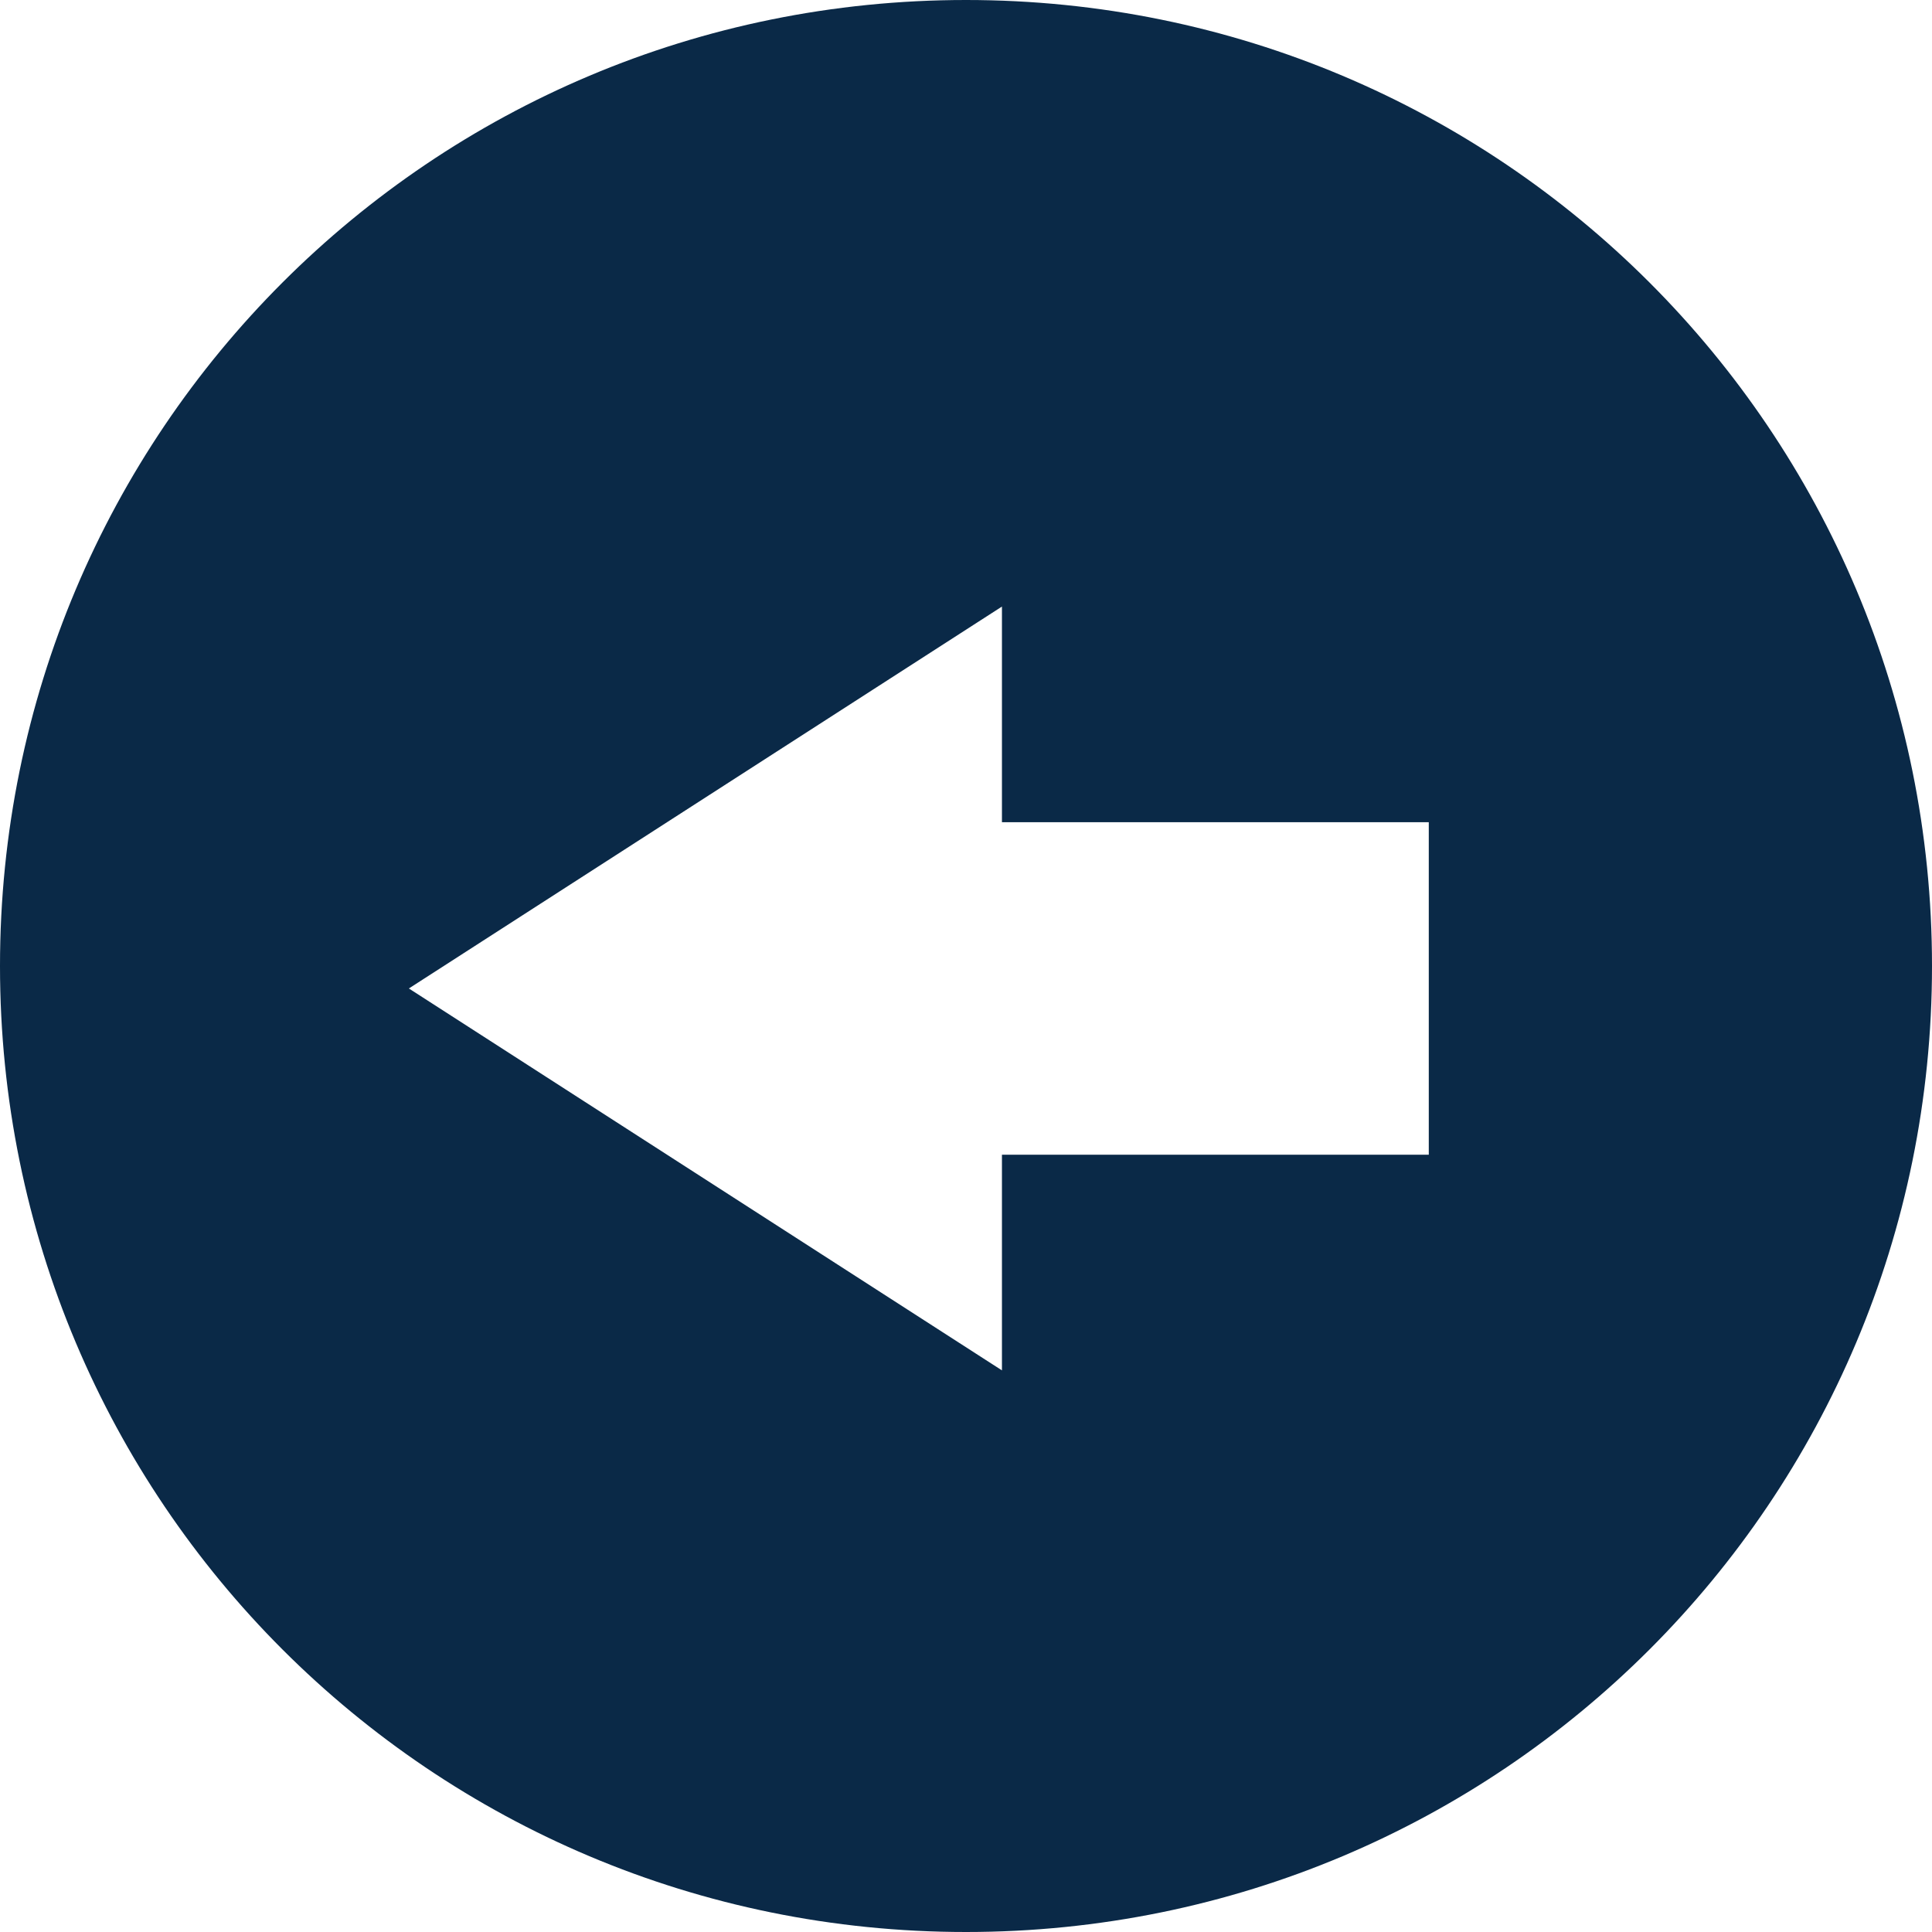 <?xml version="1.0" encoding="utf-8"?>
<!-- Generator: Adobe Illustrator 25.1.0, SVG Export Plug-In . SVG Version: 6.00 Build 0)  -->
<svg version="1.1" id="Livello_1" xmlns="http://www.w3.org/2000/svg" xmlns:xlink="http://www.w3.org/1999/xlink" x="0px" y="0px"
	 viewBox="0 0 43 43" style="enable-background:new 0 0 43 43;" xml:space="preserve">
<style type="text/css">
	.st0{fill:#0a2947;}
</style>
<path class="st0" d="M21.5,0C9.6,0,0,9.6,0,21.5C0,33.4,9.6,43,21.5,43S43,33.4,43,21.5C43,9.6,33.4,0,21.5,0z M31.8,22v3.7h-9.5
	v4.8L9.1,22l13.2-8.5v4.8h9.5V22z"/>
</svg>
